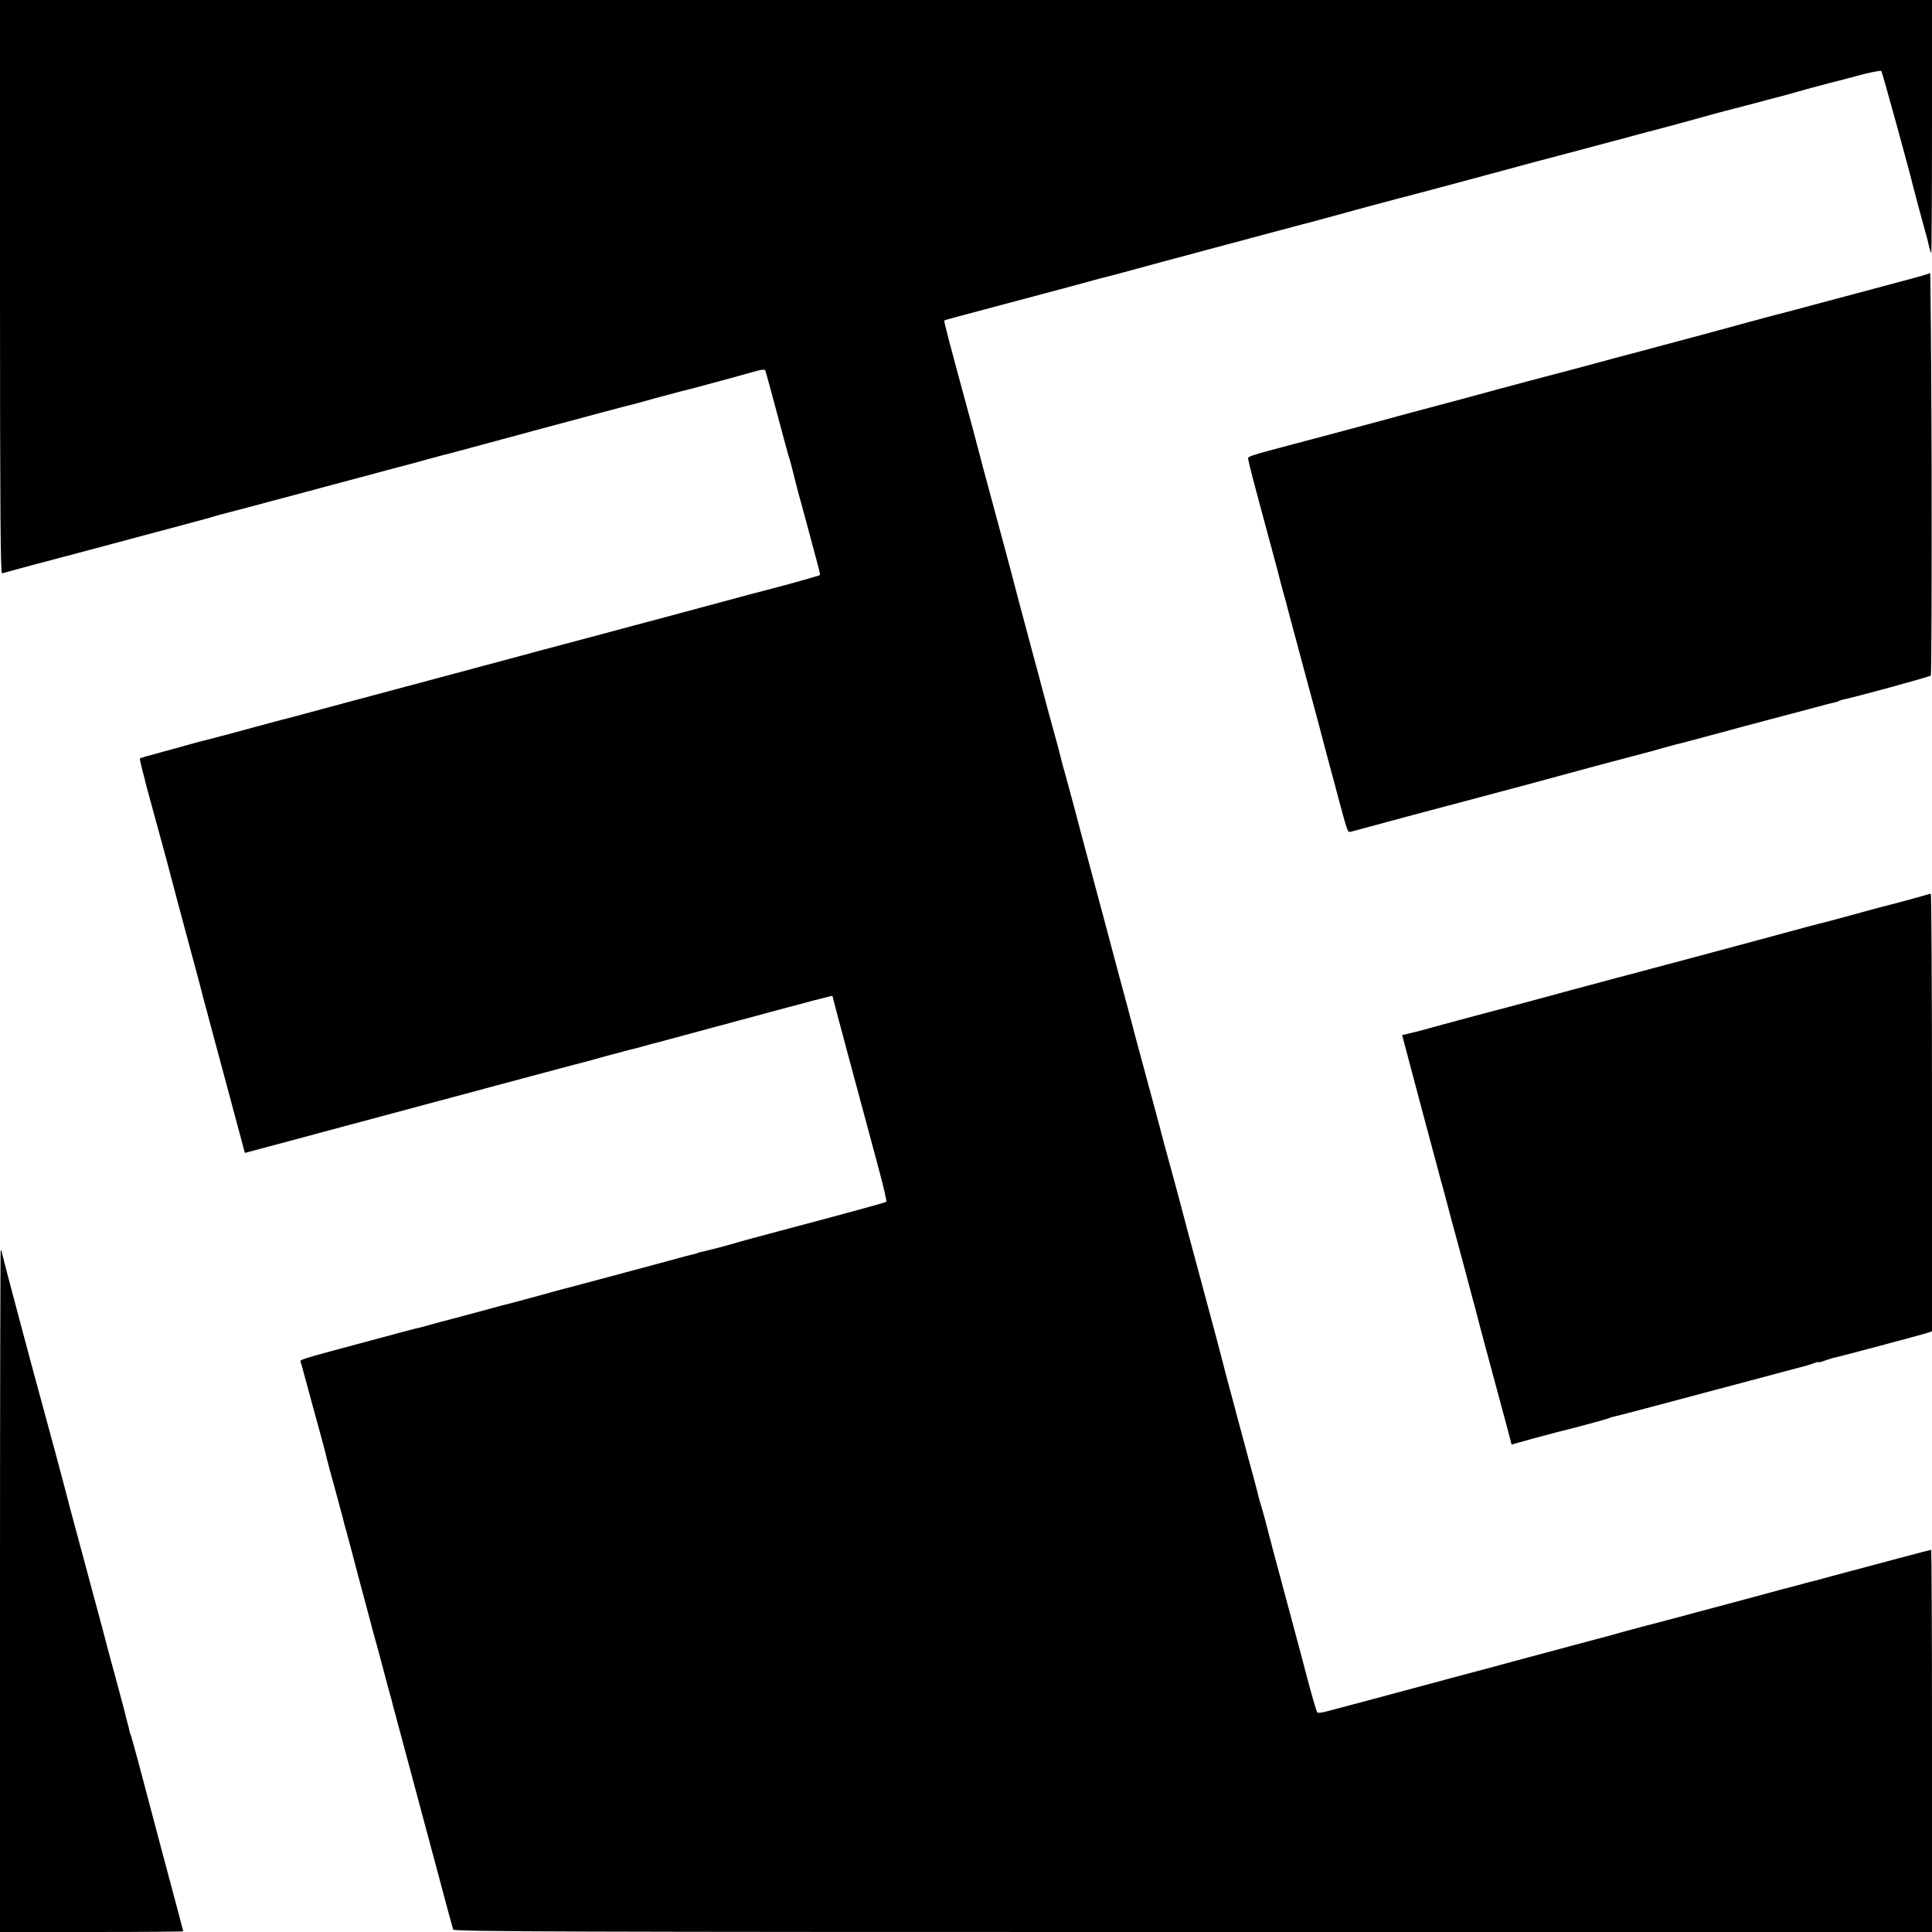 <?xml version="1.0" standalone="no"?>
<!DOCTYPE svg PUBLIC "-//W3C//DTD SVG 20010904//EN"
 "http://www.w3.org/TR/2001/REC-SVG-20010904/DTD/svg10.dtd">
<svg version="1.0" xmlns="http://www.w3.org/2000/svg"
 width="1107pt" height="1107pt" viewBox="0 0 1107 1107"
 preserveAspectRatio="xMidYMid meet">
<g transform="translate(0,1107) scale(0.1,-0.1)"
fill="#000000" stroke="none">
<path d="M0 9425 c0 -1311 3 -1644 12 -1640 19 6 314 85 335 90 10 2 162 43
338 90 176 47 363 97 415 111 52 14 109 29 126 35 17 5 40 11 50 14 16 3 520
138 942 251 51 14 101 27 110 29 9 2 67 18 127 35 61 16 119 32 130 34 11 3
223 60 470 127 398 107 520 140 575 153 8 2 67 18 130 36 63 17 122 33 131 35
30 6 363 96 427 115 46 13 64 15 67 7 3 -7 32 -113 65 -237 33 -124 64 -238
69 -255 6 -16 17 -57 25 -90 8 -33 21 -85 29 -115 9 -30 25 -91 37 -135 12
-44 28 -102 35 -130 45 -165 56 -208 53 -210 -5 -4 -175 -52 -303 -85 -66 -17
-142 -37 -170 -45 -146 -40 -592 -159 -1030 -276 -66 -17 -158 -42 -205 -55
-116 -31 -1101 -295 -1120 -300 -8 -2 -64 -17 -125 -34 -60 -16 -119 -32 -130
-34 -11 -3 -76 -20 -145 -39 -69 -19 -181 -49 -250 -67 -69 -17 -138 -36 -155
-41 -16 -5 -82 -23 -145 -40 -63 -17 -116 -32 -118 -34 -2 -2 4 -31 13 -66 10
-35 19 -71 20 -79 2 -8 29 -107 60 -220 31 -113 58 -212 60 -220 2 -8 13 -51
25 -95 12 -44 30 -114 41 -155 11 -41 36 -133 55 -205 32 -117 80 -296 89
-335 3 -8 22 -80 43 -160 22 -80 74 -276 117 -435 l78 -291 161 43 c320 86
391 105 406 109 8 2 206 55 440 118 660 177 924 248 940 251 8 2 49 13 90 25
41 11 83 23 93 25 10 2 27 7 37 10 10 3 29 8 42 11 26 6 27 6 88 23 25 7 52
15 60 16 8 2 157 42 330 89 615 166 680 183 680 179 0 -2 12 -47 26 -101 14
-53 39 -144 54 -202 42 -157 141 -525 171 -635 43 -160 61 -236 57 -241 -6 -5
-252 -72 -618 -169 -118 -31 -226 -61 -240 -65 -22 -8 -169 -47 -210 -55 -8
-2 -15 -4 -15 -5 0 -1 -7 -3 -16 -5 -8 -1 -123 -32 -255 -68 -279 -75 -507
-136 -532 -142 -9 -3 -66 -18 -127 -35 -60 -16 -119 -32 -130 -35 -11 -2 -105
-27 -210 -56 -104 -28 -194 -52 -200 -53 -5 -2 -30 -8 -55 -15 -25 -7 -53 -15
-62 -17 -36 -8 -59 -14 -318 -84 -399 -107 -372 -99 -366 -118 3 -9 12 -42 20
-72 15 -57 56 -205 101 -370 14 -52 28 -105 30 -117 3 -12 23 -88 46 -170 22
-81 42 -155 44 -163 1 -8 10 -42 20 -75 9 -33 25 -94 36 -135 23 -89 20 -77
57 -215 27 -100 41 -153 48 -180 1 -5 16 -62 34 -125 17 -63 33 -122 35 -130
2 -8 13 -51 25 -95 12 -44 23 -84 25 -90 1 -5 7 -30 14 -55 7 -25 15 -52 16
-60 2 -8 11 -40 19 -70 26 -96 141 -525 221 -824 42 -159 79 -295 82 -302 4
-12 678 -14 4239 -14 l4234 0 0 1095 c0 602 -2 1095 -5 1095 -5 0 -301 -79
-570 -151 -60 -17 -118 -32 -128 -34 -10 -2 -27 -7 -37 -10 -10 -3 -27 -8 -37
-10 -10 -2 -126 -33 -258 -69 -422 -113 -578 -155 -605 -161 -8 -2 -67 -18
-130 -35 -63 -18 -122 -34 -130 -36 -8 -2 -89 -23 -180 -48 -91 -24 -199 -53
-240 -64 -41 -12 -237 -64 -435 -117 -198 -53 -427 -115 -510 -137 -82 -22
-172 -46 -200 -53 -27 -8 -53 -11 -57 -7 -4 4 -25 75 -47 157 -22 83 -49 186
-61 230 -27 101 -125 466 -151 563 -10 39 -28 107 -39 150 -12 42 -25 91 -31
108 -5 17 -11 40 -13 50 -2 10 -27 105 -56 209 -28 105 -53 197 -55 205 -2 8
-20 76 -40 150 -20 74 -41 151 -45 170 -13 52 -39 151 -140 525 -51 187 -93
347 -95 355 -2 8 -20 76 -40 150 -47 171 -85 311 -89 330 -5 19 -60 224 -93
345 -14 50 -36 133 -50 185 -23 90 -53 200 -103 385 -12 44 -32 121 -45 170
-13 50 -56 209 -95 355 -39 146 -85 317 -101 380 -17 63 -40 147 -50 185 -21
72 -26 92 -33 123 -2 9 -27 103 -56 207 -28 105 -54 198 -56 208 -5 20 -6 26
-38 142 -63 235 -126 471 -131 493 -5 22 -48 179 -120 446 -31 114 -58 215
-60 225 -2 9 -22 84 -44 166 -136 500 -164 606 -160 609 4 3 76 22 339 92 230
61 354 94 445 119 50 14 99 27 110 30 21 4 254 67 340 91 52 14 608 163 635
170 8 2 42 11 75 20 33 9 67 18 75 20 18 4 182 48 410 111 91 24 172 46 180
48 8 1 175 46 370 98 195 53 382 103 415 112 33 9 110 29 170 45 61 16 184 49
275 73 91 25 219 59 285 76 66 18 168 45 227 62 60 17 116 32 125 34 10 2 88
23 173 45 85 23 162 43 170 45 8 2 65 18 125 35 61 16 119 32 130 35 11 2 80
20 154 40 73 20 137 33 141 28 5 -6 164 -583 185 -673 3 -13 59 -222 70 -260
3 -8 10 -36 16 -62 6 -27 13 -48 15 -48 2 0 4 326 4 725 l0 725 -5535 0 -5535
0 0 -1645z"/>
<path d="M11059 9506 c-3 -4 -55 -19 -115 -35 -60 -16 -255 -68 -434 -116
-179 -48 -332 -89 -340 -90 -8 -2 -73 -20 -145 -39 -71 -20 -215 -59 -320 -87
-104 -28 -237 -63 -295 -79 -58 -15 -226 -60 -373 -100 -147 -39 -276 -73
-285 -75 -9 -3 -73 -20 -142 -38 -179 -49 -312 -85 -415 -112 -49 -13 -160
-42 -245 -66 -151 -41 -250 -67 -475 -127 -357 -95 -326 -84 -321 -112 4 -24
18 -80 127 -483 28 -103 52 -193 53 -200 2 -6 8 -32 15 -57 7 -25 15 -52 17
-60 1 -8 49 -184 104 -390 56 -206 115 -427 131 -490 17 -63 37 -139 45 -167
8 -29 21 -79 29 -110 45 -166 47 -174 64 -169 23 7 602 162 751 201 204 54
309 82 620 167 162 43 303 81 312 83 9 2 52 13 95 26 43 12 83 22 88 24 16 3
60 15 235 62 91 25 230 62 310 83 80 21 190 50 245 65 55 15 108 29 118 30 9
2 21 6 25 9 5 3 19 7 33 10 57 11 485 128 492 135 4 4 6 526 5 1160 -2 634 -6
1150 -9 1147z"/>
<path d="M11025 5939 c-36 -11 -212 -58 -239 -64 -10 -3 -42 -11 -70 -19 -49
-14 -235 -64 -266 -72 -8 -1 -150 -39 -315 -84 -165 -44 -361 -97 -435 -117
-111 -29 -206 -55 -330 -88 -8 -2 -51 -14 -95 -25 -44 -12 -163 -44 -265 -71
-204 -56 -384 -104 -560 -150 -63 -17 -160 -43 -215 -58 -55 -16 -123 -34
-151 -40 l-50 -12 108 -407 c60 -224 111 -414 113 -422 3 -8 16 -58 30 -110
14 -52 27 -102 29 -110 2 -8 30 -109 61 -225 78 -291 106 -398 110 -415 2 -8
40 -149 84 -312 44 -163 83 -308 86 -321 l6 -24 122 34 c67 18 131 35 142 38
58 13 288 75 294 79 4 3 18 7 32 10 13 2 263 68 554 146 292 78 537 143 545
145 8 2 27 8 43 14 15 6 27 9 27 6 0 -2 19 2 41 11 23 8 51 16 63 18 29 6 474
125 514 137 l32 11 0 1254 c0 690 -3 1254 -7 1253 -5 0 -21 -5 -38 -10z"/>
<path d="M0 1957 l0 -1957 525 0 c289 0 525 2 525 4 0 2 -50 190 -111 418 -60
227 -126 473 -145 547 -20 73 -39 143 -43 155 -5 11 -9 23 -9 26 0 3 -5 25
-12 50 -7 25 -13 52 -15 60 -2 8 -20 76 -40 150 -54 198 -66 243 -70 260 -2 8
-15 58 -29 110 -14 52 -35 129 -46 170 -11 41 -38 140 -59 220 -22 80 -53 197
-70 260 -28 111 -135 508 -166 620 -39 140 -217 808 -221 830 -3 13 -7 27 -10
29 -2 2 -4 -876 -4 -1952z"/>
</g>
</svg>
